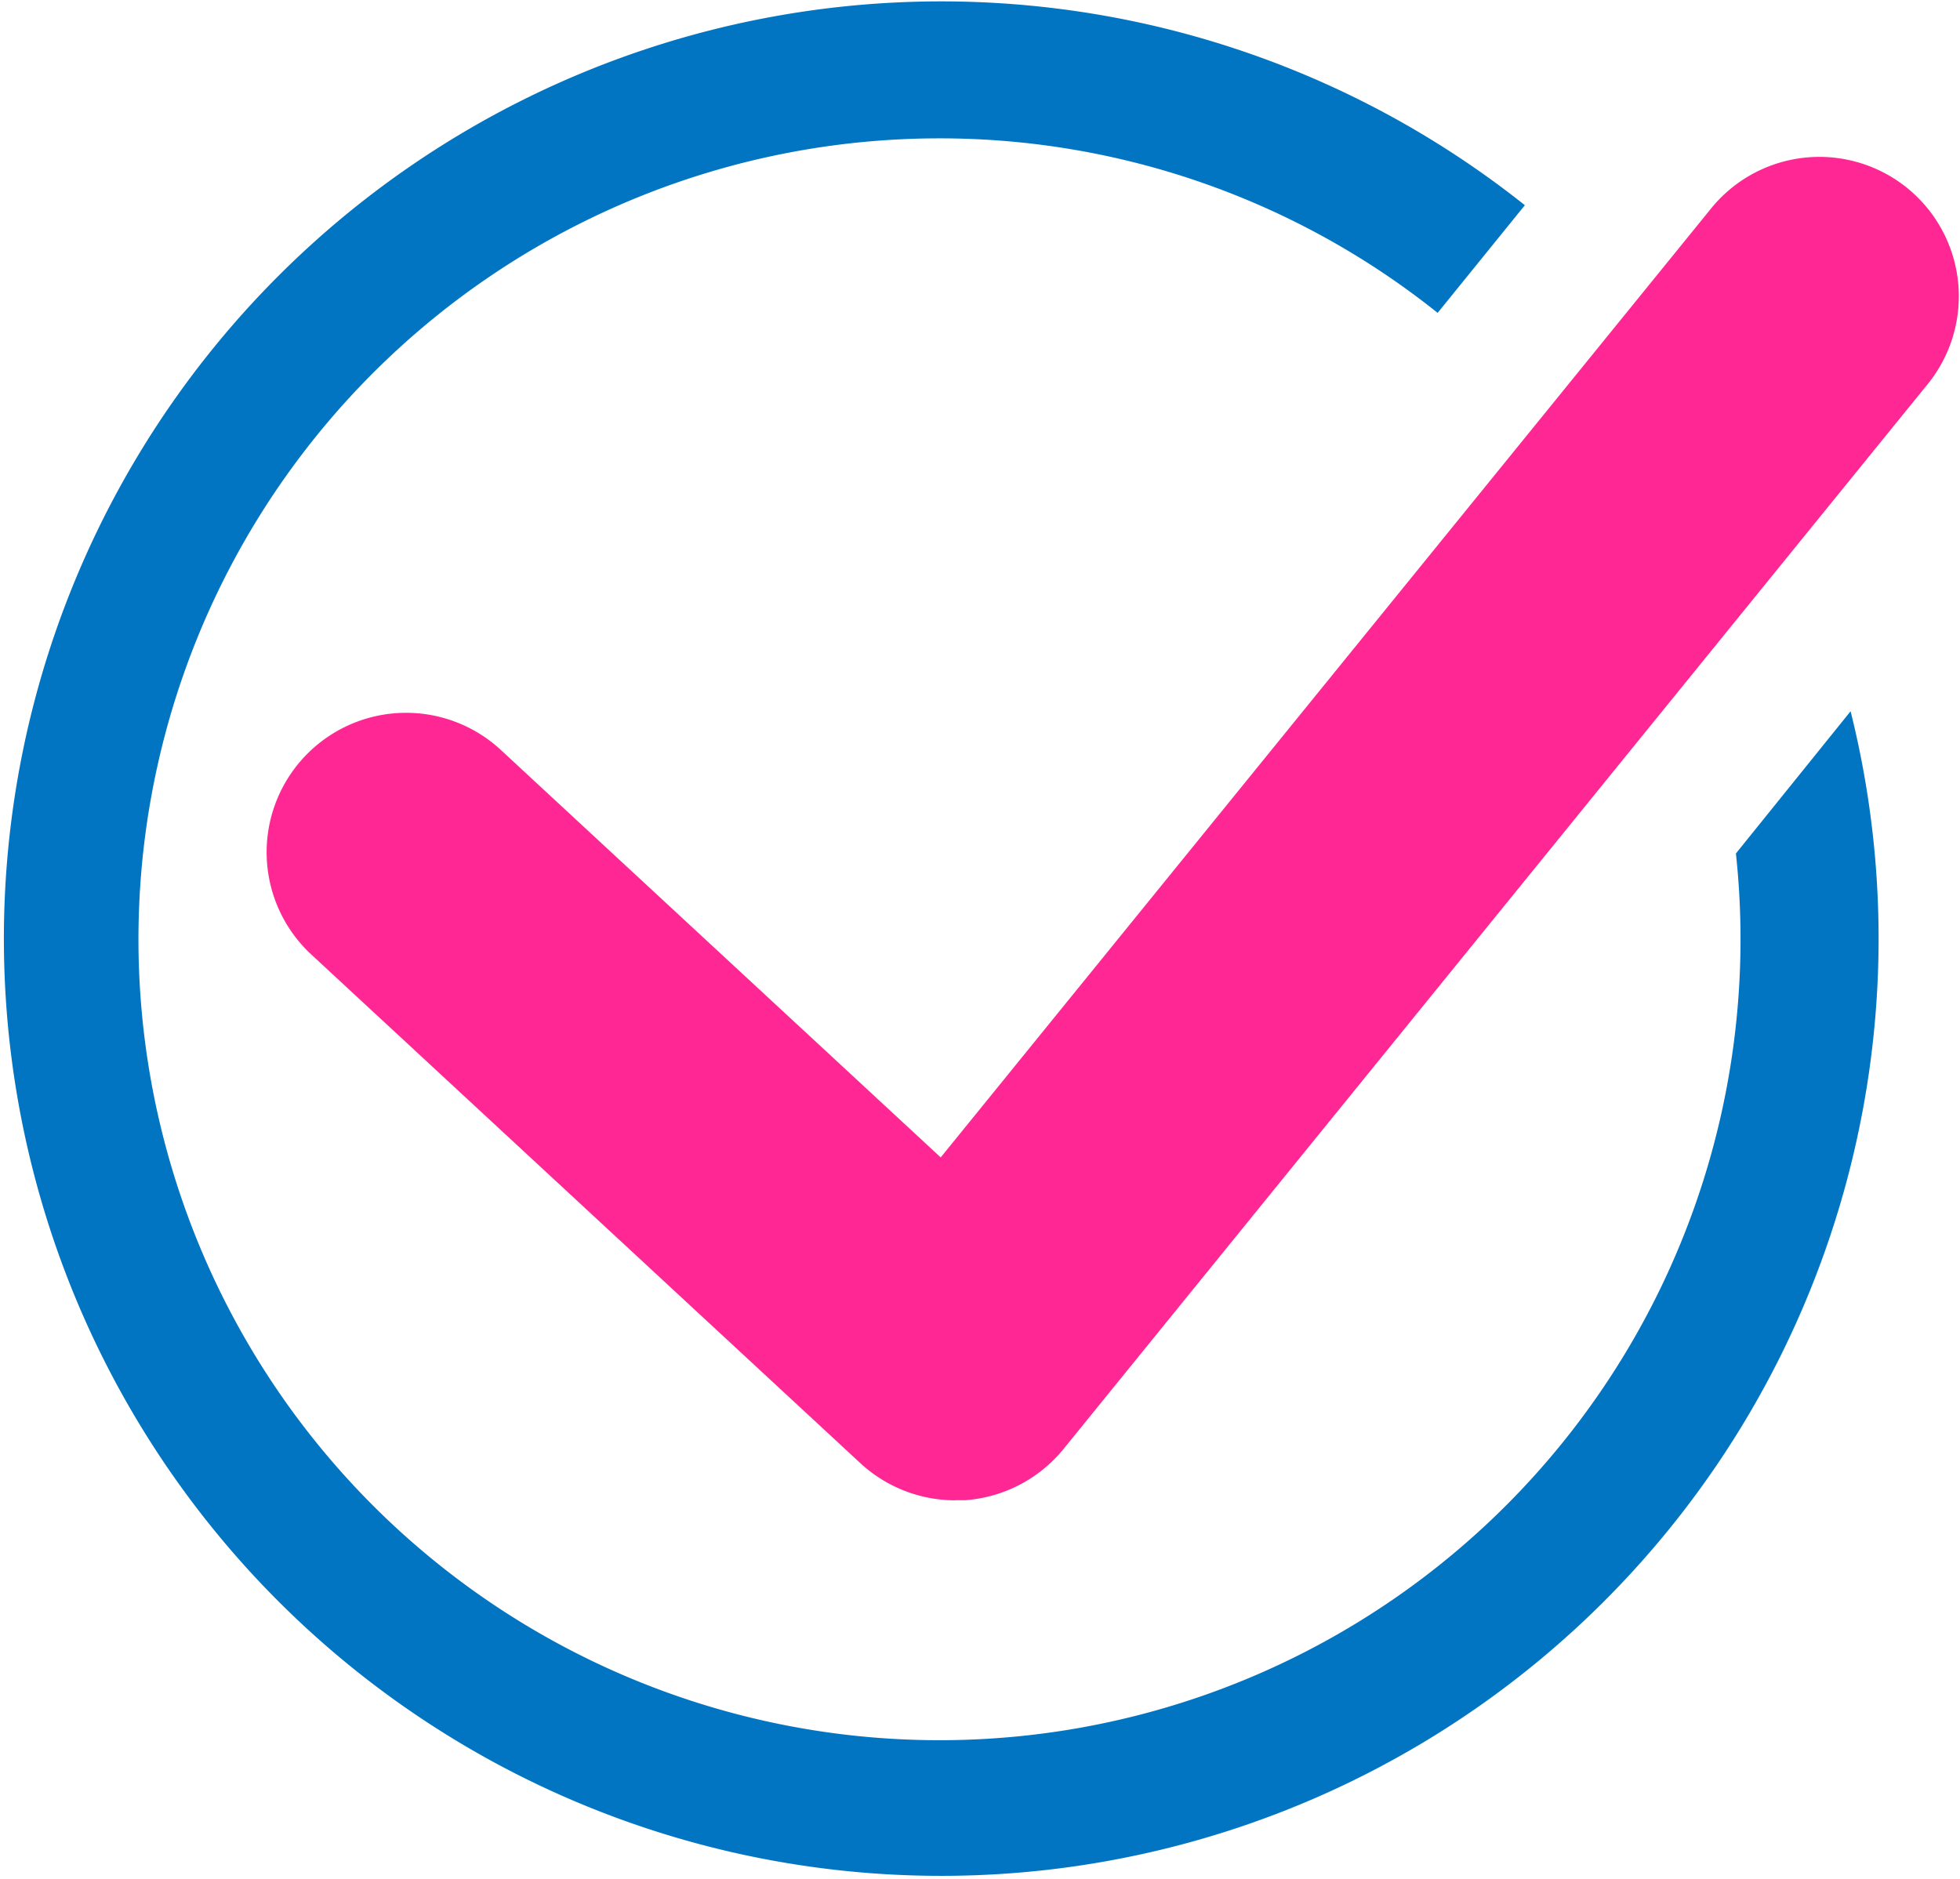 <svg id="グループ_162" data-name="グループ 162" xmlns="http://www.w3.org/2000/svg" width="18.202" height="17.449" viewBox="0 0 18.202 17.449">
  <g id="グループ_163" data-name="グループ 163" transform="translate(0 0)">
    <path id="パス_98" data-name="パス 98" d="M43.7,34.349a1.3,1.3,0,0,1-.88-.345l-5.107-4.732a1.295,1.295,0,0,1,1.76-1.9l4.093,3.792,7.162-8.823a1.295,1.295,0,0,1,2.011,1.632l-8.033,9.9a1.3,1.3,0,0,1-.914.475q-.046,0-.092,0" transform="translate(-34.83 -20.414)" fill="#ff2793"/>
    <path id="パス_99" data-name="パス 99" d="M16.121,7.927a7.439,7.439,0,1,1-7.4-6.642,7.4,7.4,0,0,1,4.63,1.621l.81-1a8.705,8.705,0,1,0,3.025,4.7Z" transform="translate(0 0)" fill="#0275c2"/>
  </g>
</svg>
